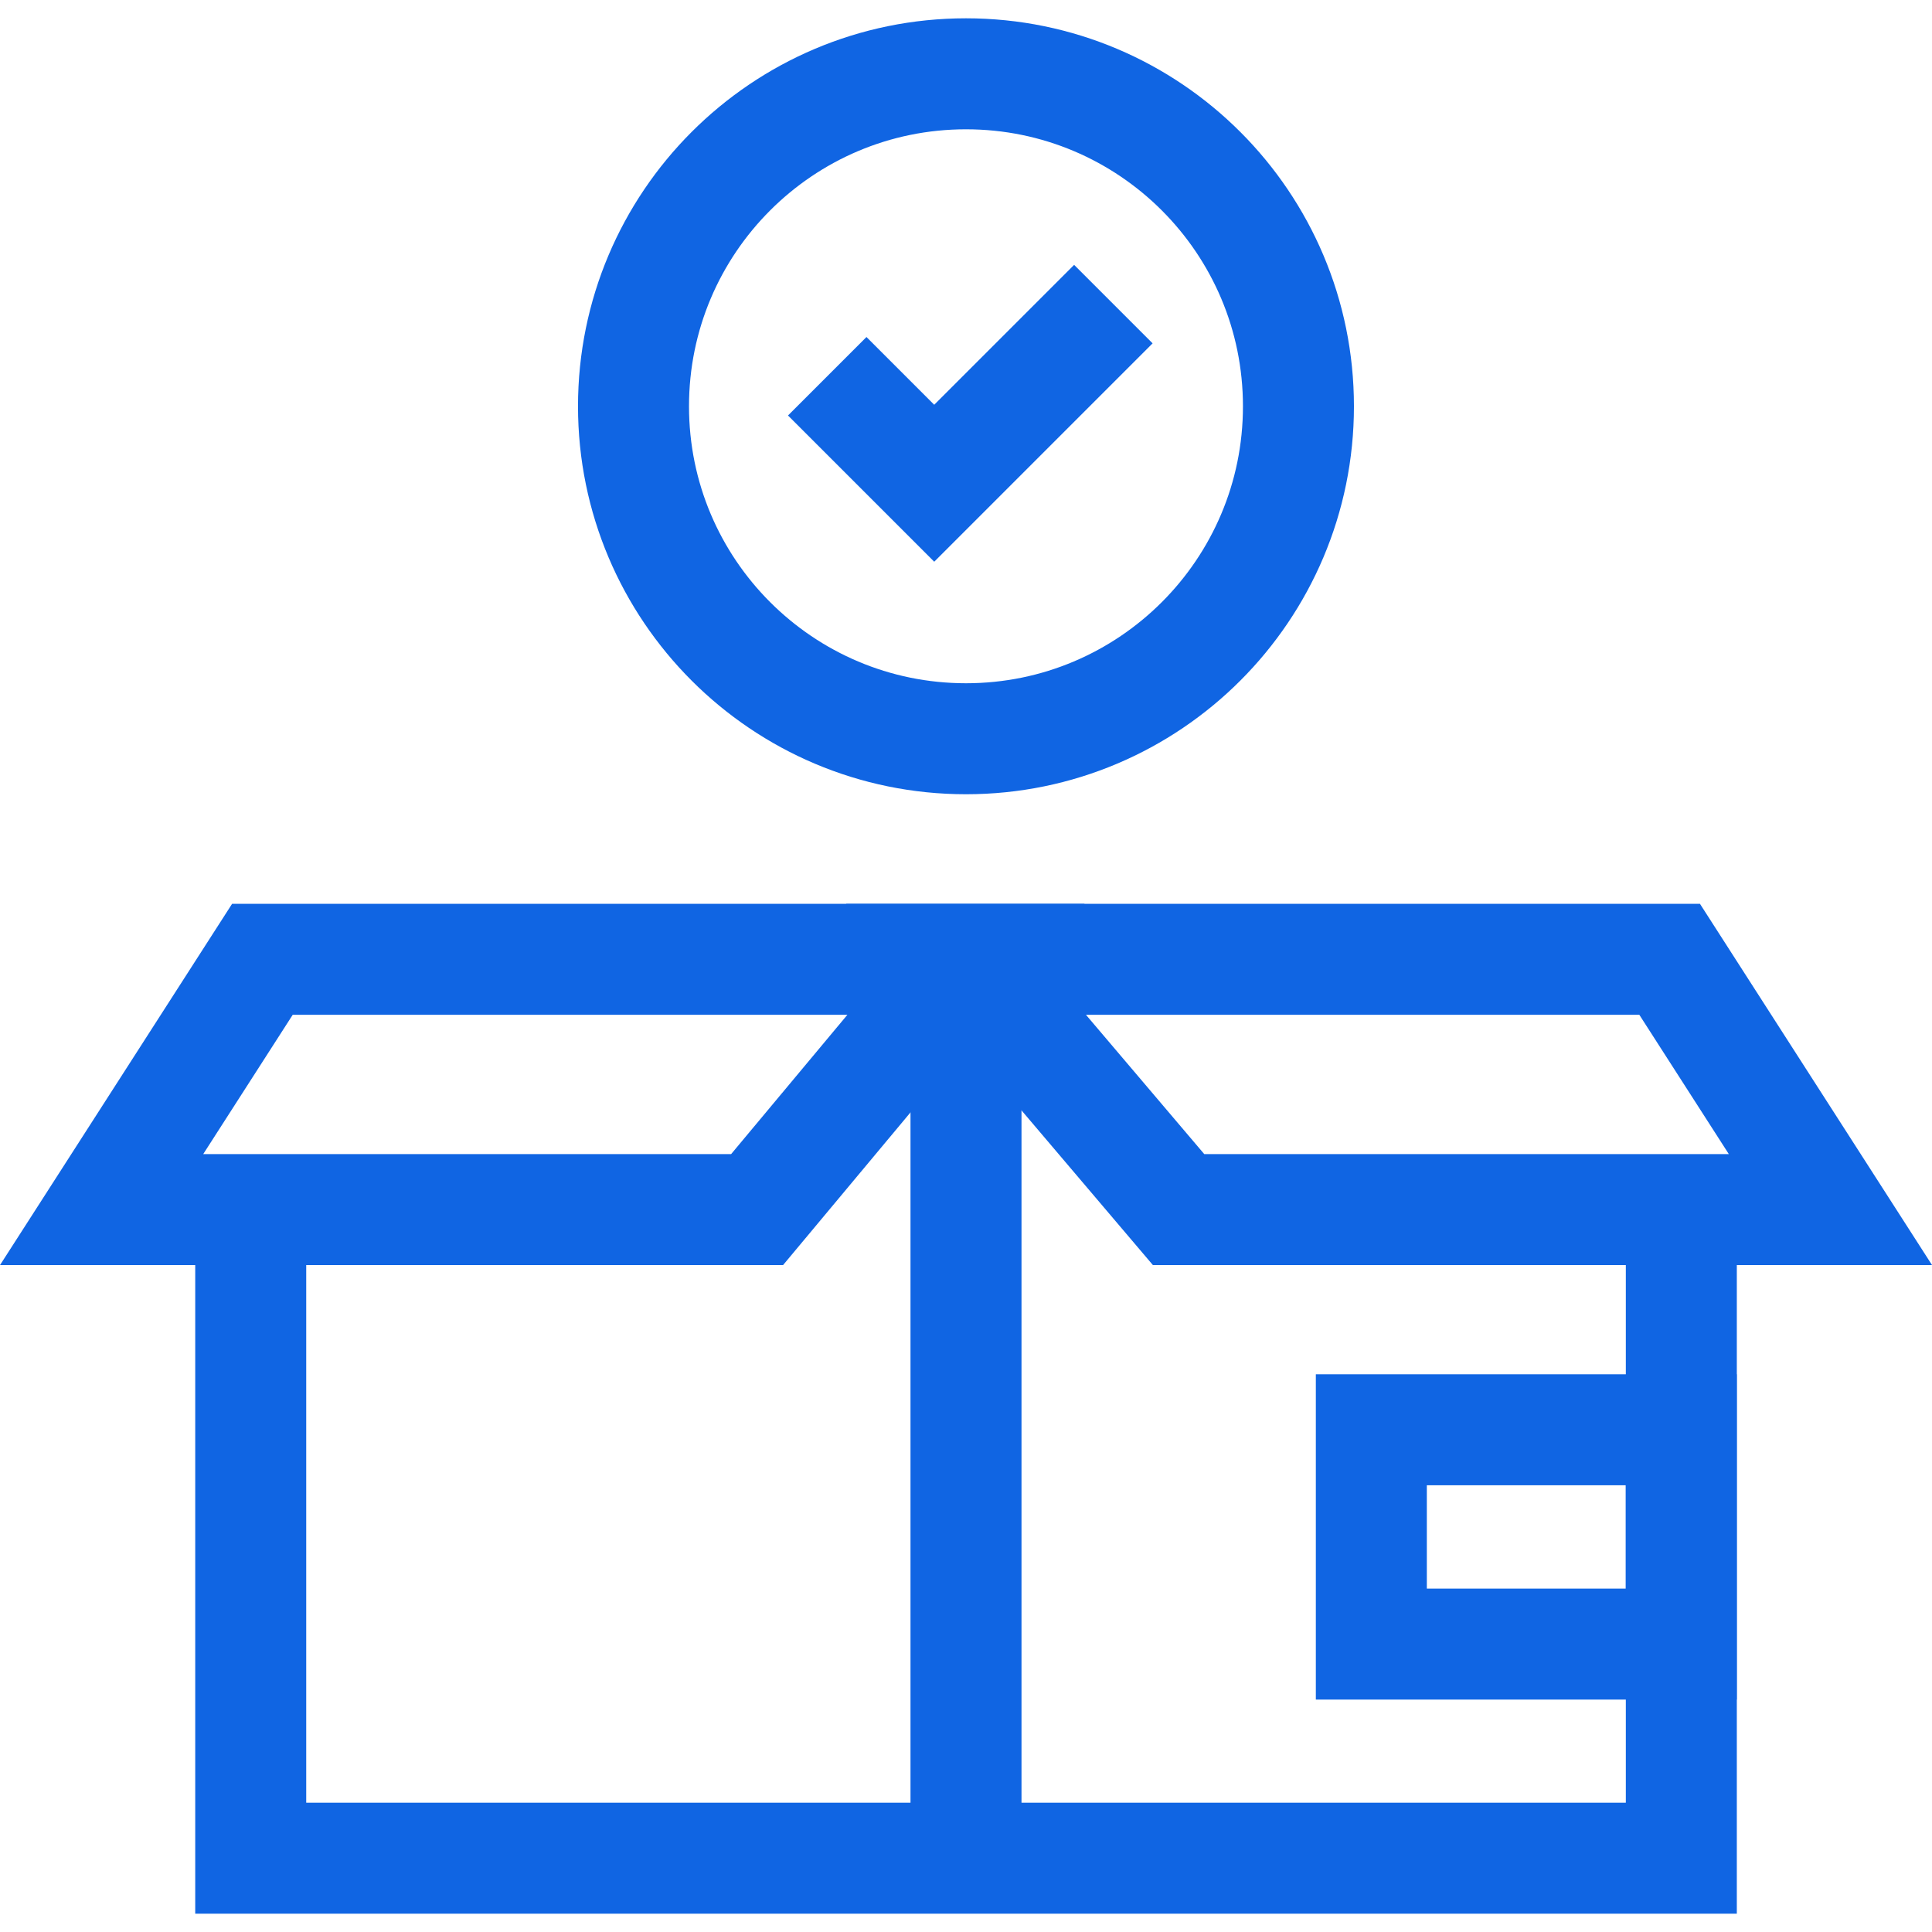<svg width="40" height="40" viewBox="0 0 40 40" fill="none" xmlns="http://www.w3.org/2000/svg">
<g clip-path="url(#clip0_54881_4944)">
<path d="M34.81 25.043V38.472H5.191V25.208" stroke="#1065E3" stroke-width="2.298" stroke-miterlimit="10"/>
<path d="M15.675 25.043H2.104L5.433 19.861H20L15.675 25.043Z" stroke="#1065E3" stroke-width="2.298" stroke-miterlimit="10"/>
<path d="M24.401 25.043H37.897L34.568 19.861H20L24.401 25.043Z" stroke="#1065E3" stroke-width="2.298" stroke-miterlimit="10"/>
<path d="M20 19.861V38.472" stroke="#1065E3" stroke-width="2.298" stroke-miterlimit="10"/>
<path d="M34.809 29.602H28.392V34.039H34.809V29.602Z" stroke="#1065E3" stroke-width="2.298" stroke-miterlimit="10"/>
<path d="M20 15.295C23.801 15.295 26.883 12.213 26.883 8.412C26.883 4.61 23.801 1.528 20 1.528C16.198 1.528 13.116 4.61 13.116 8.412C13.116 12.213 16.198 15.295 20 15.295Z" stroke="#1065E3" stroke-width="2.298" stroke-miterlimit="10"/>
<path d="M23.051 6.296L19.342 10.005L17.127 7.79" stroke="#1065E3" stroke-width="2.298" stroke-miterlimit="10"/>
</g>
<defs>
<clipPath id="clip0_54881_4944">
<rect width="40" height="40" fill="white"/>
</clipPath>
</defs>
</svg>
